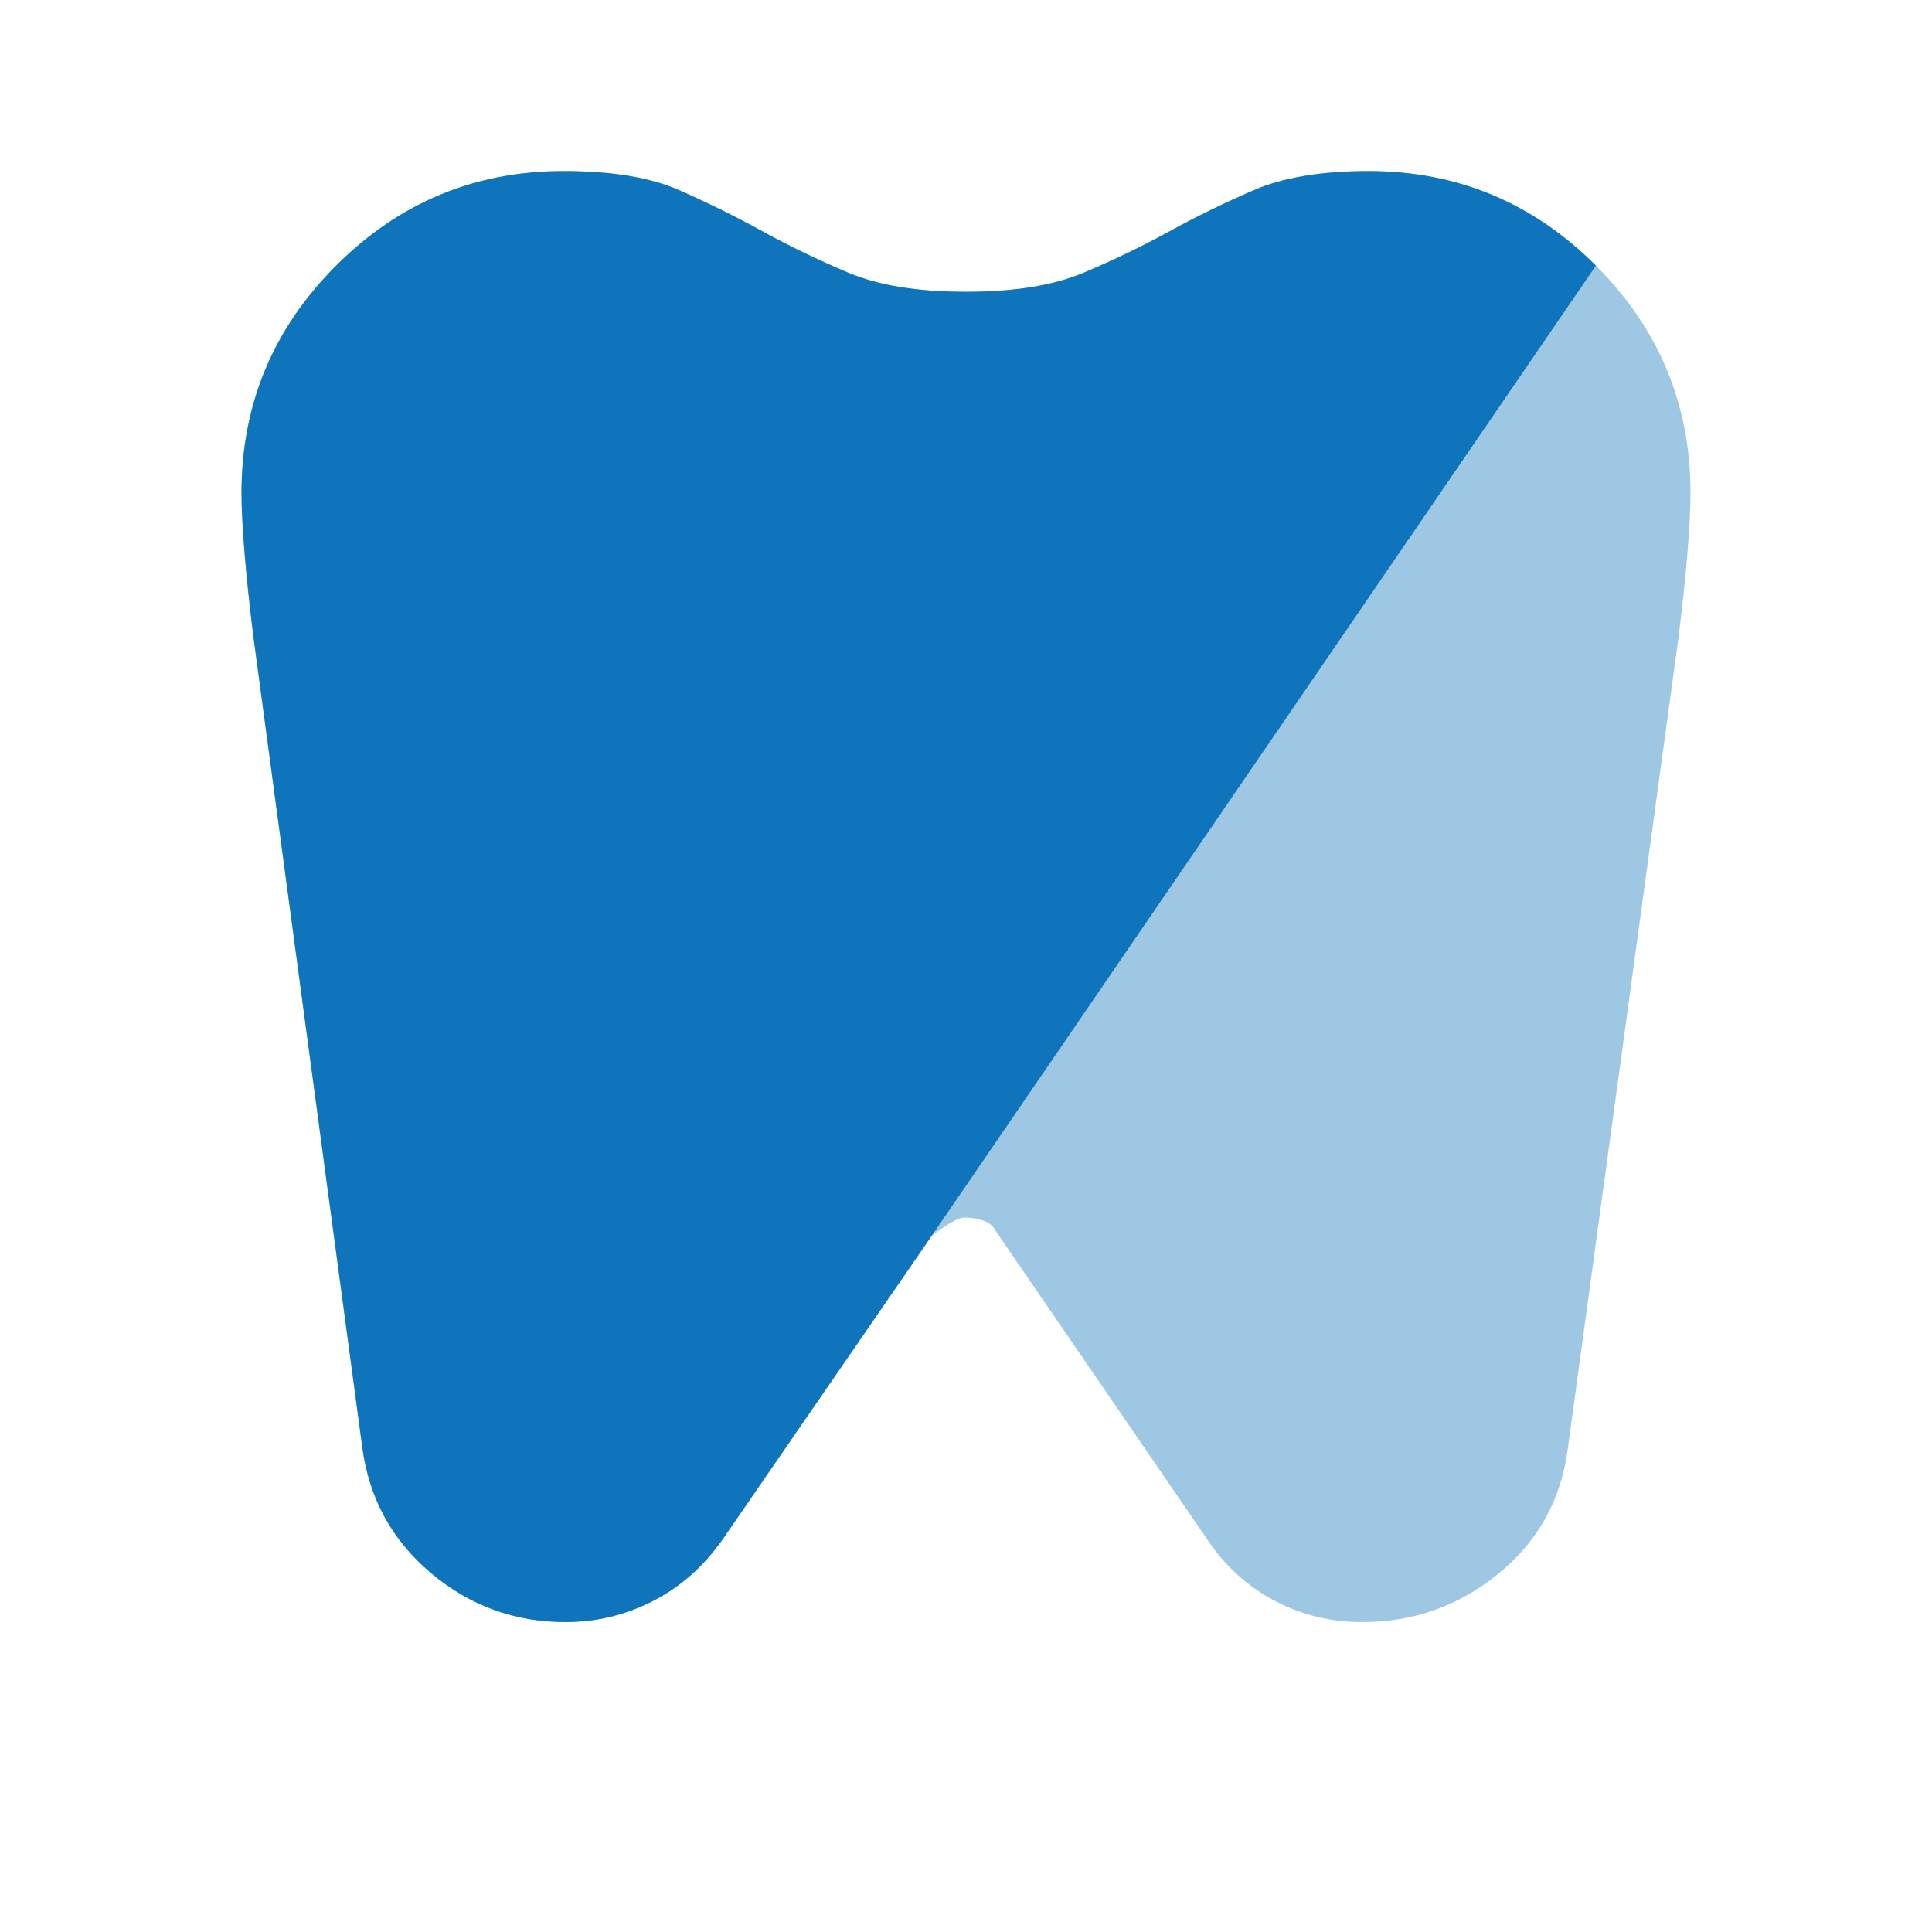 <svg width="48" height="48" viewBox="0 0 48 48" fill="none" xmlns="http://www.w3.org/2000/svg">
<g clip-path="url(#clip0_3183_3132)">
<path d="M34 4.25C36.2 4.25 38.083 5.033 39.65 6.6C41.217 8.167 42 10.05 42 12.25C42 12.617 41.975 13.108 41.925 13.725C41.875 14.342 41.8 15.05 41.7 15.85L38.95 36C38.783 37.267 38.208 38.3 37.225 39.1C36.242 39.9 35.117 40.3 33.85 40.3C33.083 40.3 32.375 40.133 31.725 39.8C31.075 39.467 30.533 39 30.1 38.4L24.75 30.6C24.683 30.467 24.575 30.375 24.425 30.325C24.275 30.275 24.117 30.25 23.95 30.25C23.817 30.25 23.55 30.4 23.15 30.7L17.95 38.25C17.483 38.917 16.908 39.425 16.225 39.775C15.542 40.125 14.817 40.3 14.05 40.3C12.783 40.3 11.667 39.892 10.7 39.075C9.733 38.258 9.167 37.217 9 35.95L6.3 15.85C6.2 15.05 6.125 14.342 6.075 13.725C6.025 13.108 6 12.617 6 12.25C6 10.05 6.783 8.167 8.35 6.6C9.917 5.033 11.8 4.25 14 4.25C15.2 4.25 16.158 4.408 16.875 4.725C17.592 5.042 18.283 5.383 18.95 5.75C19.617 6.117 20.325 6.458 21.075 6.775C21.825 7.092 22.8 7.25 24 7.25C25.2 7.25 26.175 7.092 26.925 6.775C27.675 6.458 28.383 6.117 29.05 5.75C29.717 5.383 30.417 5.042 31.15 4.725C31.883 4.408 32.833 4.25 34 4.25Z" fill="#0E75BC" fill-opacity="0.4"/>
<path fill-rule="evenodd" clip-rule="evenodd" d="M39.65 6.6C38.083 5.033 36.2 4.25 34 4.25C32.833 4.25 31.883 4.408 31.15 4.725C30.417 5.042 29.717 5.383 29.05 5.75C28.383 6.117 27.675 6.458 26.925 6.775C26.175 7.092 25.2 7.25 24 7.25C22.8 7.25 21.825 7.092 21.075 6.775C20.325 6.458 19.617 6.117 18.95 5.75C18.283 5.383 17.592 5.042 16.875 4.725C16.158 4.408 15.2 4.25 14 4.25C11.8 4.25 9.917 5.033 8.35 6.6C6.783 8.167 6 10.05 6 12.25C6 12.617 6.025 13.108 6.075 13.725C6.125 14.342 6.2 15.05 6.3 15.85L9 35.95C9.167 37.217 9.733 38.258 10.7 39.075C11.667 39.892 12.783 40.3 14.05 40.3C14.817 40.3 15.542 40.125 16.225 39.775C16.908 39.425 17.483 38.917 17.95 38.25L23.15 30.7L39.65 6.6Z" fill="#0E75BC"/>
</g>
<defs>
<clipPath id="clip0_3183_3132">
<rect width="48" height="48" fill="white"/>
</clipPath>
</defs>
</svg>
